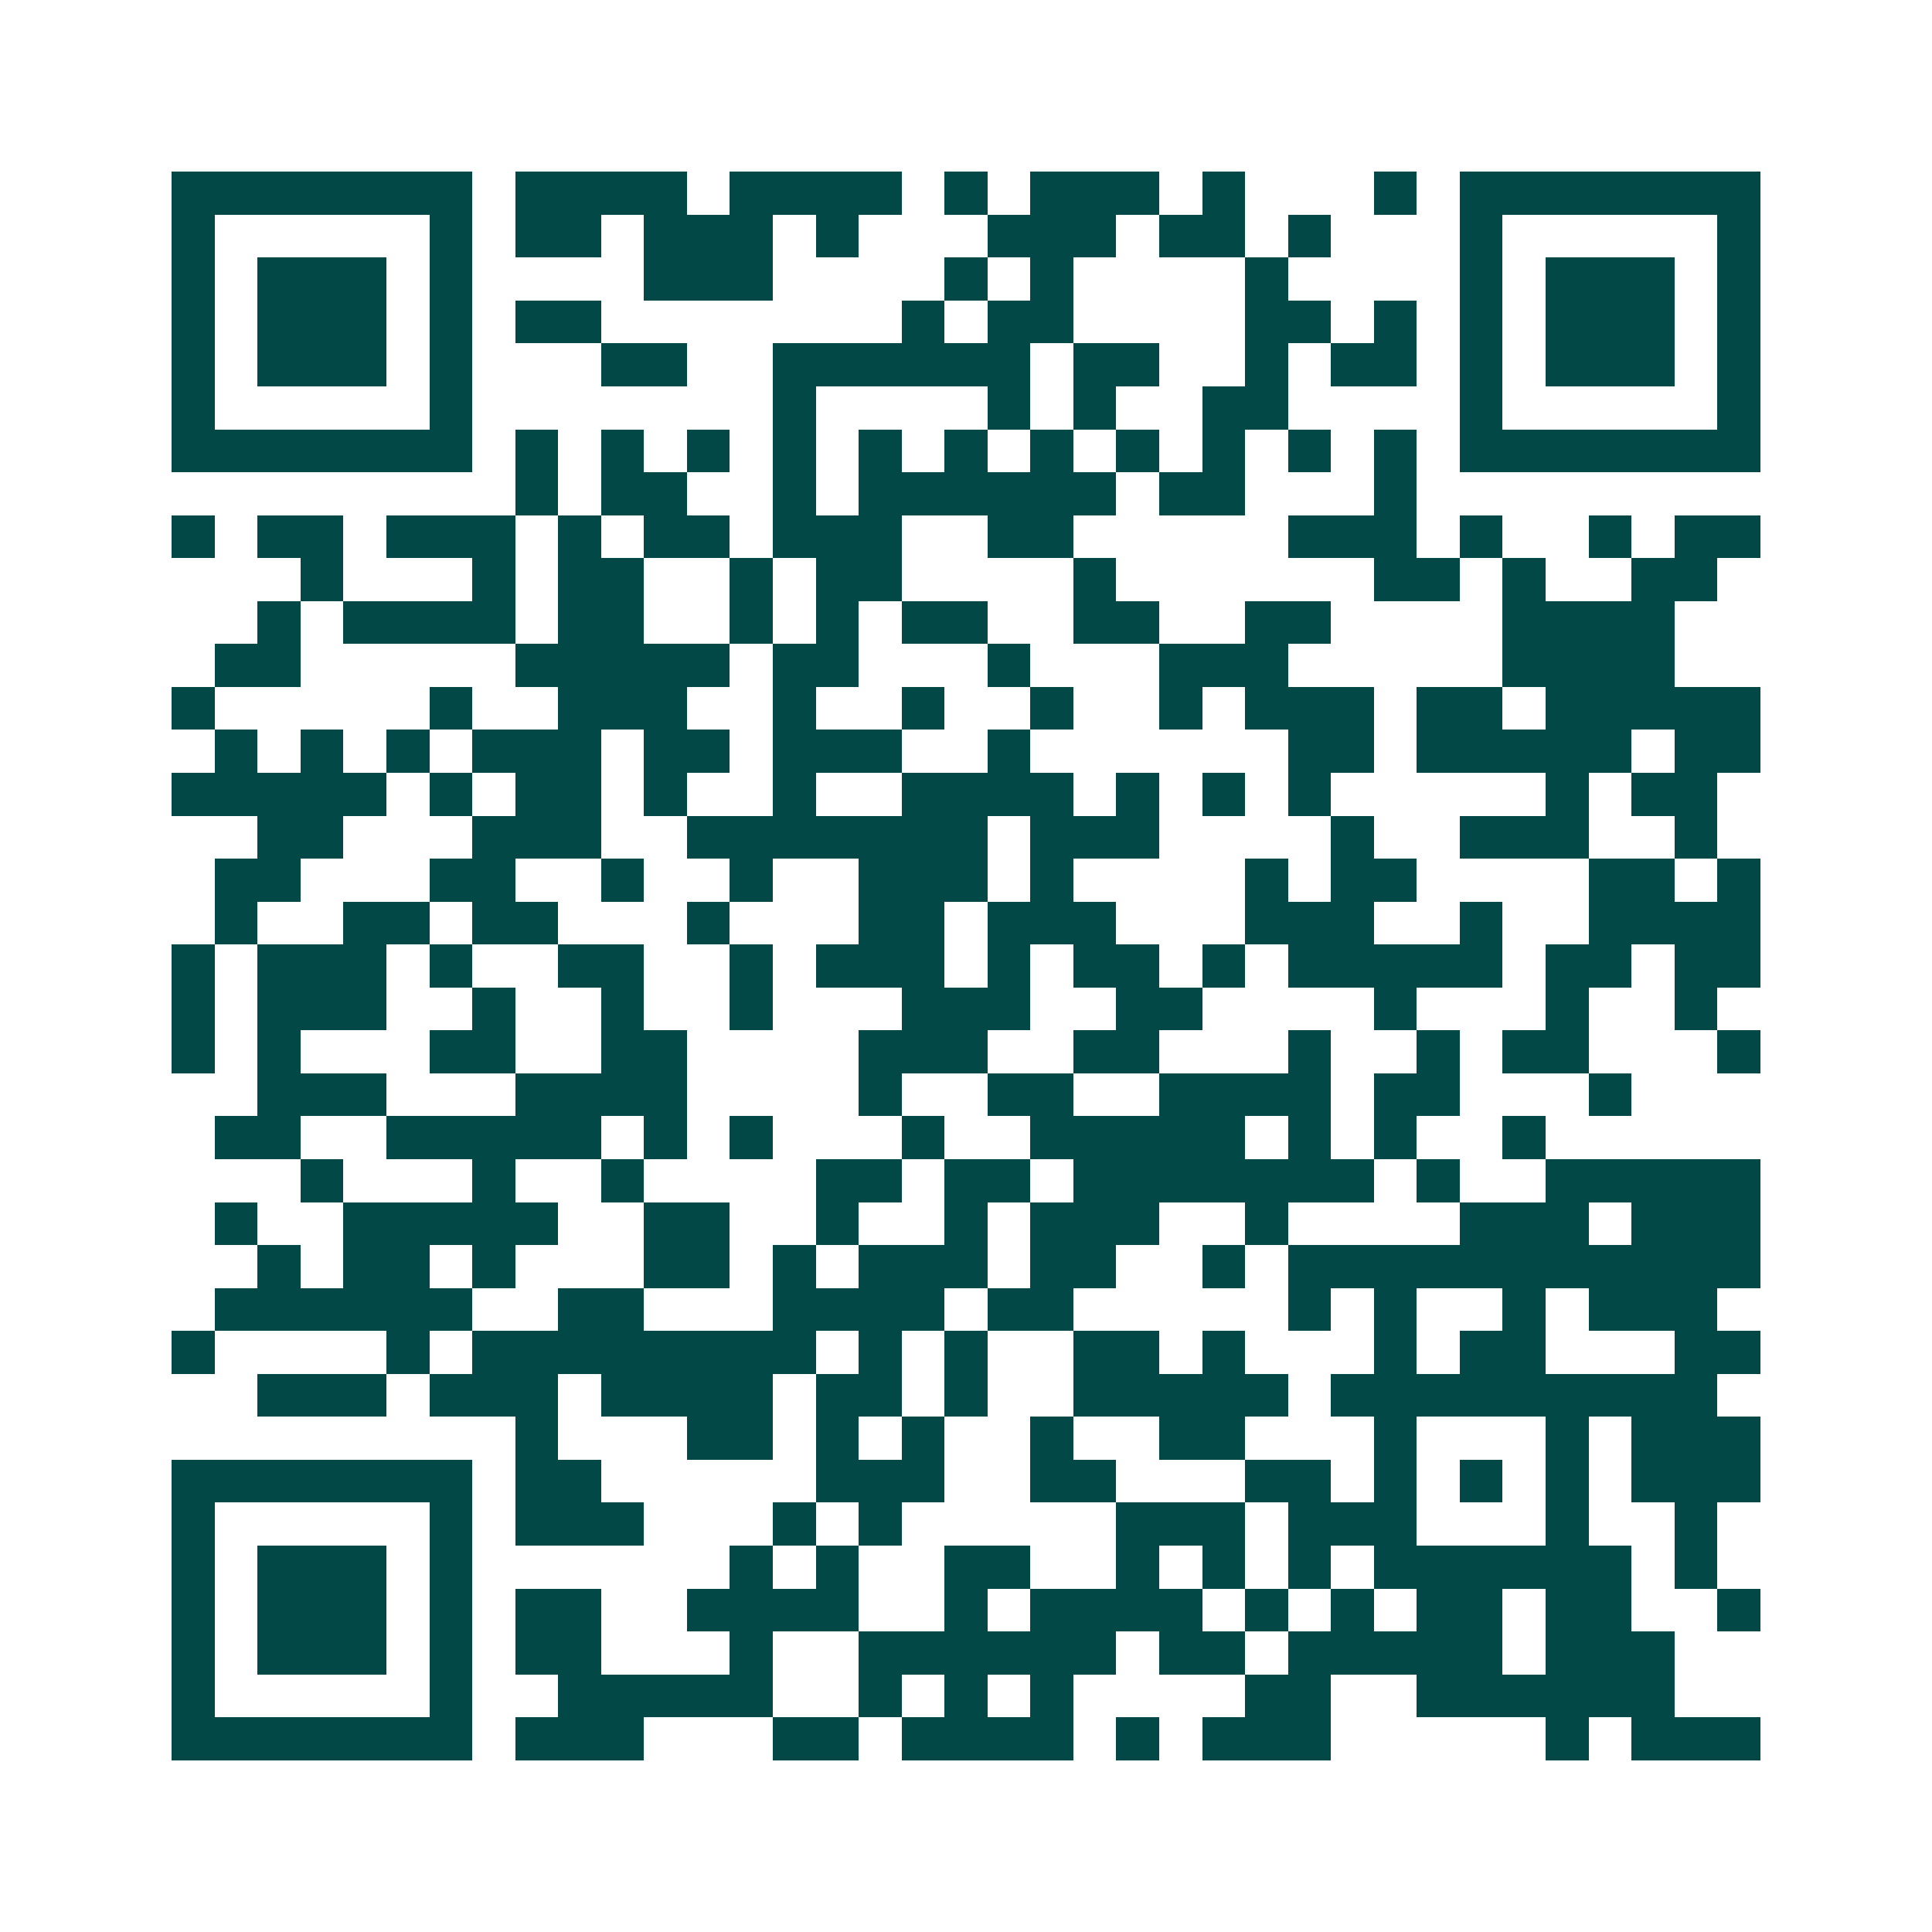 <svg xmlns="http://www.w3.org/2000/svg" width="200" height="200" viewBox="0 0 45 45" shape-rendering="crispEdges"><path fill="#ffffff" d="M0 0h45v45H0z"/><path stroke="#014847" d="M4 4.5h7m1 0h4m1 0h4m1 0h1m1 0h3m1 0h1m3 0h1m1 0h7M4 5.5h1m5 0h1m1 0h2m1 0h3m1 0h1m3 0h3m1 0h2m1 0h1m3 0h1m5 0h1M4 6.5h1m1 0h3m1 0h1m4 0h3m4 0h1m1 0h1m4 0h1m4 0h1m1 0h3m1 0h1M4 7.5h1m1 0h3m1 0h1m1 0h2m7 0h1m1 0h2m4 0h2m1 0h1m1 0h1m1 0h3m1 0h1M4 8.5h1m1 0h3m1 0h1m3 0h2m2 0h6m1 0h2m2 0h1m1 0h2m1 0h1m1 0h3m1 0h1M4 9.5h1m5 0h1m7 0h1m4 0h1m1 0h1m2 0h2m4 0h1m5 0h1M4 10.5h7m1 0h1m1 0h1m1 0h1m1 0h1m1 0h1m1 0h1m1 0h1m1 0h1m1 0h1m1 0h1m1 0h1m1 0h7M12 11.5h1m1 0h2m2 0h1m1 0h6m1 0h2m3 0h1M4 12.5h1m1 0h2m1 0h3m1 0h1m1 0h2m1 0h3m2 0h2m5 0h3m1 0h1m2 0h1m1 0h2M7 13.5h1m3 0h1m1 0h2m2 0h1m1 0h2m4 0h1m6 0h2m1 0h1m2 0h2M6 14.5h1m1 0h4m1 0h2m2 0h1m1 0h1m1 0h2m2 0h2m2 0h2m4 0h4M5 15.5h2m5 0h5m1 0h2m3 0h1m3 0h3m5 0h4M4 16.5h1m5 0h1m2 0h3m2 0h1m2 0h1m2 0h1m2 0h1m1 0h3m1 0h2m1 0h5M5 17.5h1m1 0h1m1 0h1m1 0h3m1 0h2m1 0h3m2 0h1m6 0h2m1 0h5m1 0h2M4 18.5h5m1 0h1m1 0h2m1 0h1m2 0h1m2 0h4m1 0h1m1 0h1m1 0h1m5 0h1m1 0h2M6 19.5h2m3 0h3m2 0h7m1 0h3m4 0h1m2 0h3m2 0h1M5 20.5h2m3 0h2m2 0h1m2 0h1m2 0h3m1 0h1m4 0h1m1 0h2m4 0h2m1 0h1M5 21.5h1m2 0h2m1 0h2m3 0h1m3 0h2m1 0h3m3 0h3m2 0h1m2 0h4M4 22.5h1m1 0h3m1 0h1m2 0h2m2 0h1m1 0h3m1 0h1m1 0h2m1 0h1m1 0h5m1 0h2m1 0h2M4 23.5h1m1 0h3m2 0h1m2 0h1m2 0h1m3 0h3m2 0h2m4 0h1m3 0h1m2 0h1M4 24.5h1m1 0h1m3 0h2m2 0h2m4 0h3m2 0h2m3 0h1m2 0h1m1 0h2m3 0h1M6 25.5h3m3 0h4m4 0h1m2 0h2m2 0h4m1 0h2m3 0h1M5 26.5h2m2 0h5m1 0h1m1 0h1m3 0h1m2 0h5m1 0h1m1 0h1m2 0h1M7 27.5h1m3 0h1m2 0h1m4 0h2m1 0h2m1 0h7m1 0h1m2 0h5M5 28.5h1m2 0h5m2 0h2m2 0h1m2 0h1m1 0h3m2 0h1m4 0h3m1 0h3M6 29.5h1m1 0h2m1 0h1m3 0h2m1 0h1m1 0h3m1 0h2m2 0h1m1 0h11M5 30.5h6m2 0h2m3 0h4m1 0h2m5 0h1m1 0h1m2 0h1m1 0h3M4 31.5h1m4 0h1m1 0h8m1 0h1m1 0h1m2 0h2m1 0h1m3 0h1m1 0h2m3 0h2M6 32.5h3m1 0h3m1 0h4m1 0h2m1 0h1m2 0h5m1 0h9M12 33.5h1m3 0h2m1 0h1m1 0h1m2 0h1m2 0h2m3 0h1m3 0h1m1 0h3M4 34.5h7m1 0h2m5 0h3m2 0h2m3 0h2m1 0h1m1 0h1m1 0h1m1 0h3M4 35.5h1m5 0h1m1 0h3m3 0h1m1 0h1m5 0h3m1 0h3m3 0h1m2 0h1M4 36.5h1m1 0h3m1 0h1m6 0h1m1 0h1m2 0h2m2 0h1m1 0h1m1 0h1m1 0h6m1 0h1M4 37.5h1m1 0h3m1 0h1m1 0h2m2 0h4m2 0h1m1 0h4m1 0h1m1 0h1m1 0h2m1 0h2m2 0h1M4 38.5h1m1 0h3m1 0h1m1 0h2m3 0h1m2 0h6m1 0h2m1 0h5m1 0h3M4 39.5h1m5 0h1m2 0h5m2 0h1m1 0h1m1 0h1m4 0h2m2 0h6M4 40.5h7m1 0h3m3 0h2m1 0h4m1 0h1m1 0h3m5 0h1m1 0h3"/></svg>
